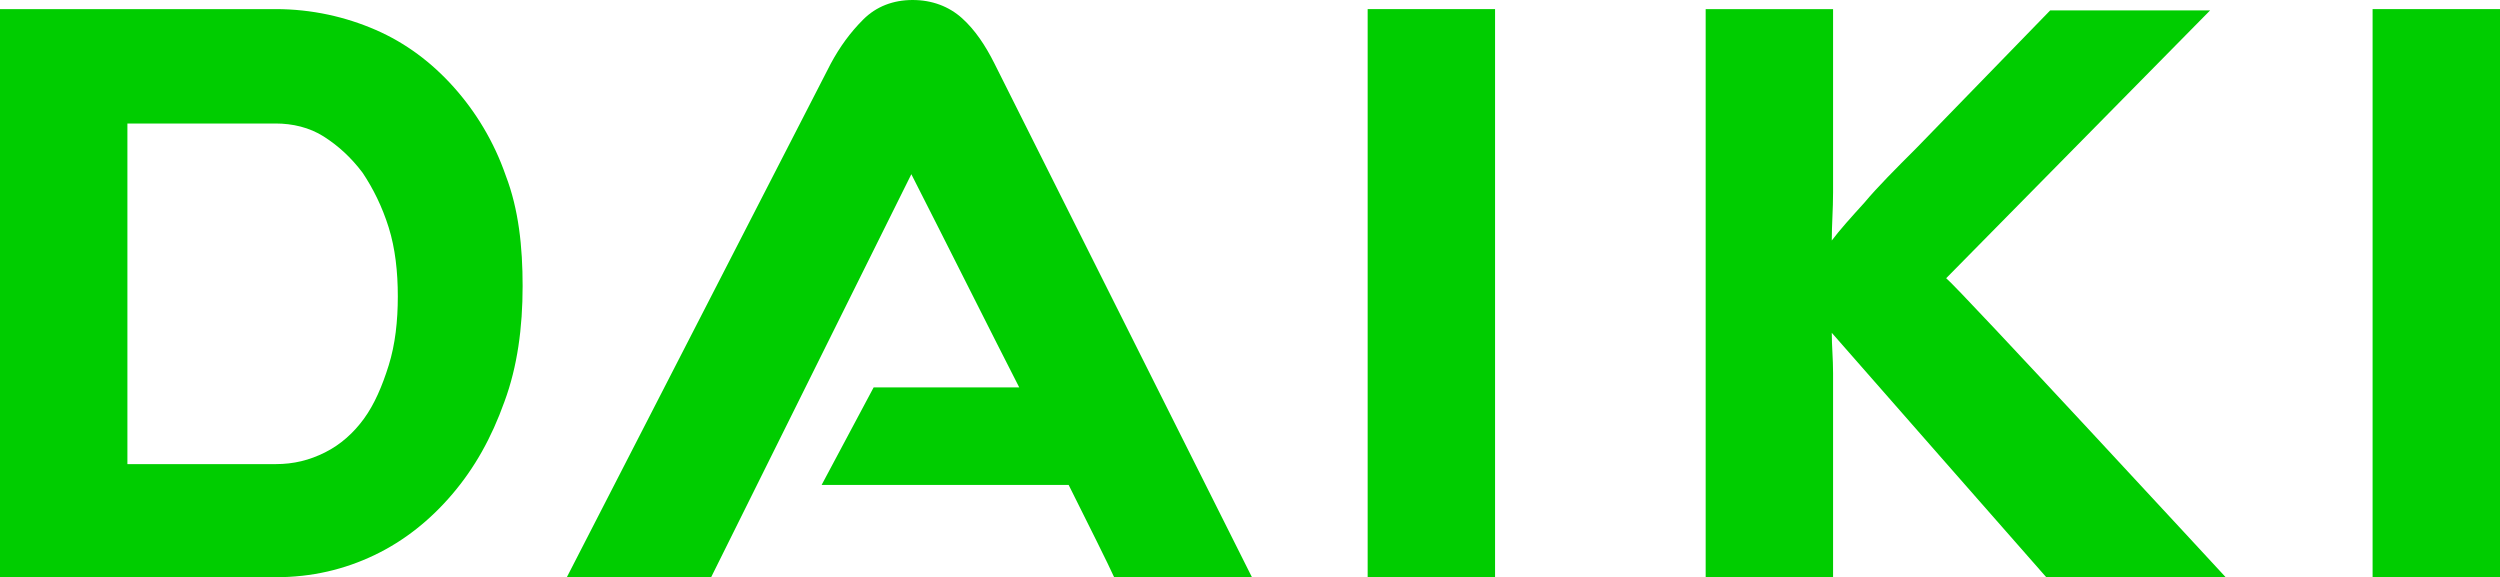 <?xml version="1.0" encoding="UTF-8"?>
<svg id="_レイヤー_1" data-name="レイヤー 1" xmlns="http://www.w3.org/2000/svg" version="1.1" viewBox="0 0 192.3 44.4">
  <defs>
    <style>
      .cls-1 {
        fill: #00cd00;
        stroke-width: 0px;
      }
    </style>
  </defs>
  <path class="cls-1" d="M38.9,13.5c-.9-2.6-2.3-4.9-4-6.8-1.7-1.9-3.7-3.4-6-4.4s-4.9-1.6-7.7-1.6H0v43.7h21.2c2.8,0,5.3-.6,7.6-1.7,2.3-1.1,4.3-2.7,6-4.7s3-4.3,4-7.1c1-2.7,1.4-5.7,1.4-8.9,0-3-.3-5.9-1.3-8.5M29.9,28.1c-.5,1.6-1.1,3-1.9,4.1-.8,1.1-1.8,2-3,2.6s-2.4.9-3.8.9h-11.4V9.5h11.4c1.3,0,2.6.3,3.7,1s2.1,1.6,3,2.8c.8,1.2,1.5,2.6,2,4.2s.7,3.4.7,5.3c0,1.9-.2,3.7-.7,5.3"/>
  <path class="cls-1" d="M96.3,44.4h-10.6c-.4-.9-2-4.1-3.5-7.1h-19l4-7.5h11.2c-1.9-3.7-5.6-11.1-8.3-16.4l-15.4,31h-11.1L63.9,4.9c.7-1.3,1.5-2.4,2.5-3.4s2.3-1.5,3.8-1.5,2.8.5,3.8,1.4,1.8,2.1,2.5,3.5l19.8,39.5Z"/>
  <path class="cls-1" d="M171.2,44.4h-13.8s-15.9-18.1-16.5-18.8c0,1,.1,2,.1,3.1v15.7h-9.8V.7h9.8v14.1c0,1.3-.1,2.5-.1,3.7.6-.8,1.5-1.8,2.5-2.9,1-1.2,2.4-2.6,4-4.2l10.3-10.6h12.3s-19.8,20.1-20.3,20.6c1,.8,21.5,23,21.5,23"/>
  <rect class="cls-1" x="182.5" y=".7" width="9.8" height="43.7"/>
  <rect class="cls-1" x="105.2" y=".7" width="9.8" height="43.7"/>
</svg>